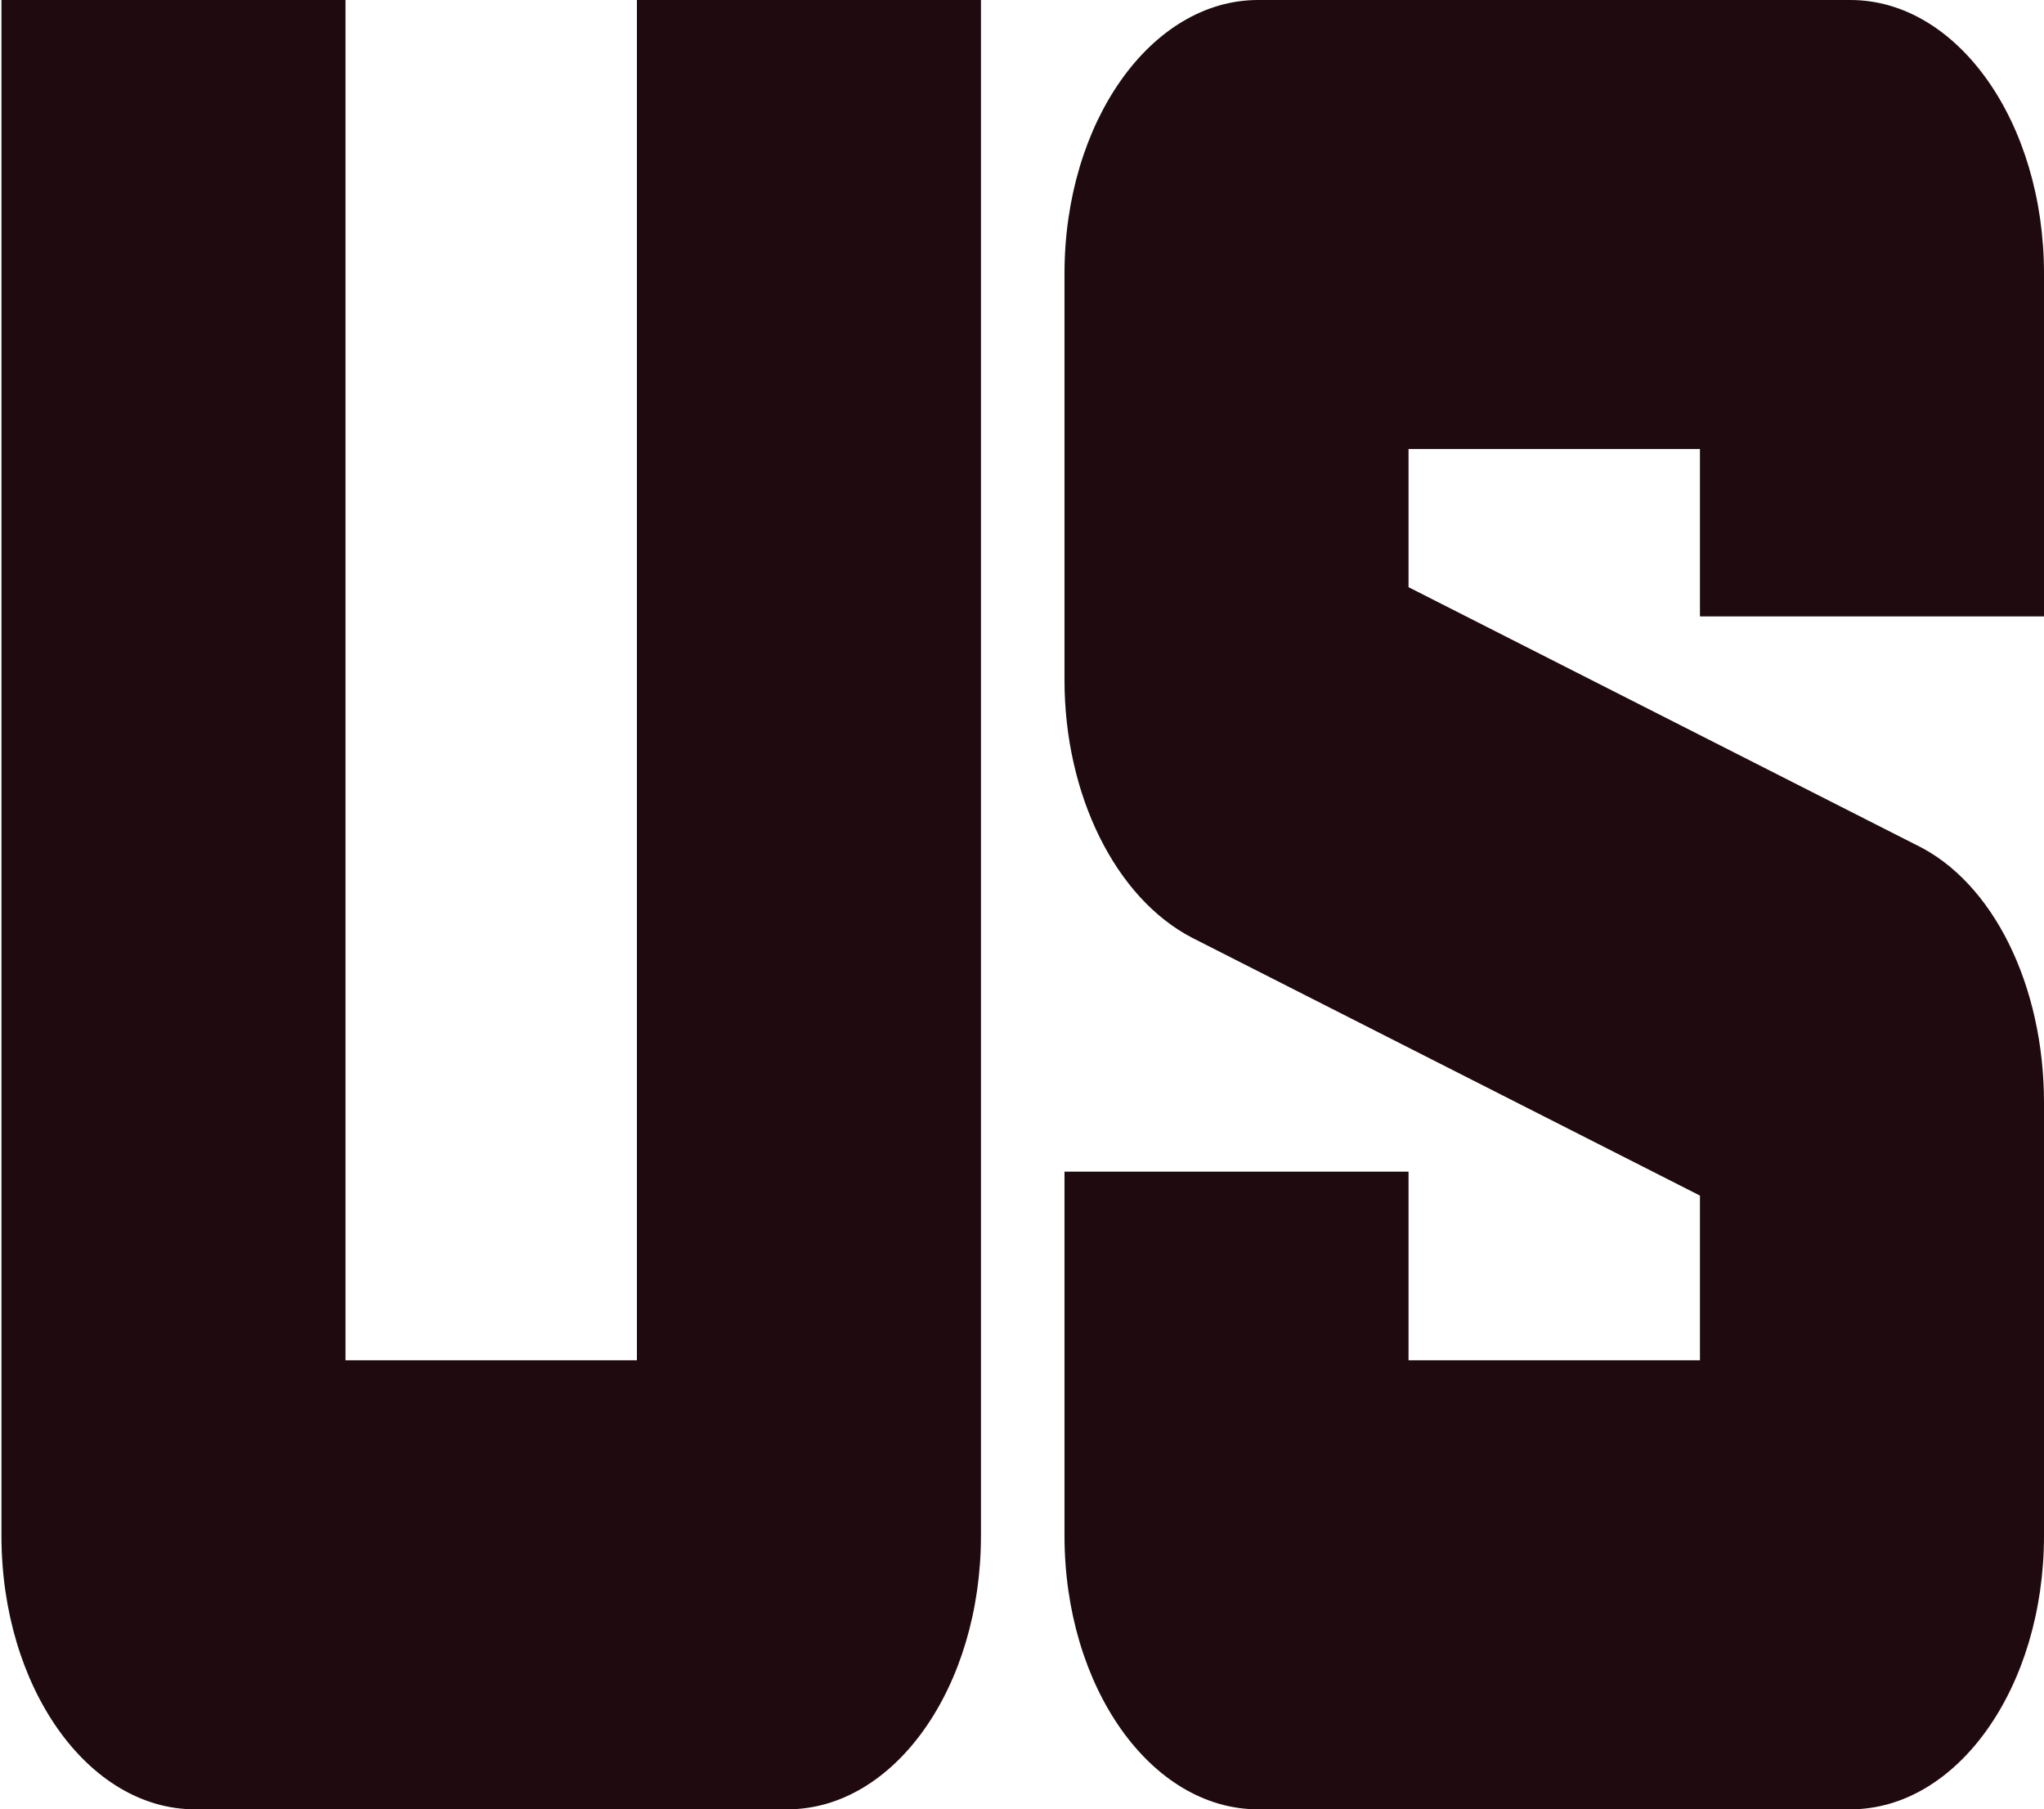 <svg width="452" height="400" viewBox="0 0 452 400" fill="none" xmlns="http://www.w3.org/2000/svg" preserveAspectRatio="none" >
<path d="M76.401 300.735H140.843V0H216.925V339.502C216.925 372.982 197.8 400.002 174.103 400.002H43.142C19.444 400.002 0.32 372.982 0.32 339.502V0H76.401V300.735ZM409.178 0C432.875 0 452 27.019 452 60.499V136.271H375.918V99.266H311.478V129.81L423.729 186.785C440.775 195.008 452 217.916 452 243.76V339.502C452 372.982 432.875 400.002 409.178 400.002H278.218C254.52 400.002 235.396 372.982 235.396 339.502V259.032H311.478V300.735H375.918V264.318L263.666 207.343C246.621 198.532 235.396 175.624 235.396 150.367V60.499C235.396 27.019 254.52 0 278.218 0H409.178Z" fill="#1F0B0F"/>
</svg>
